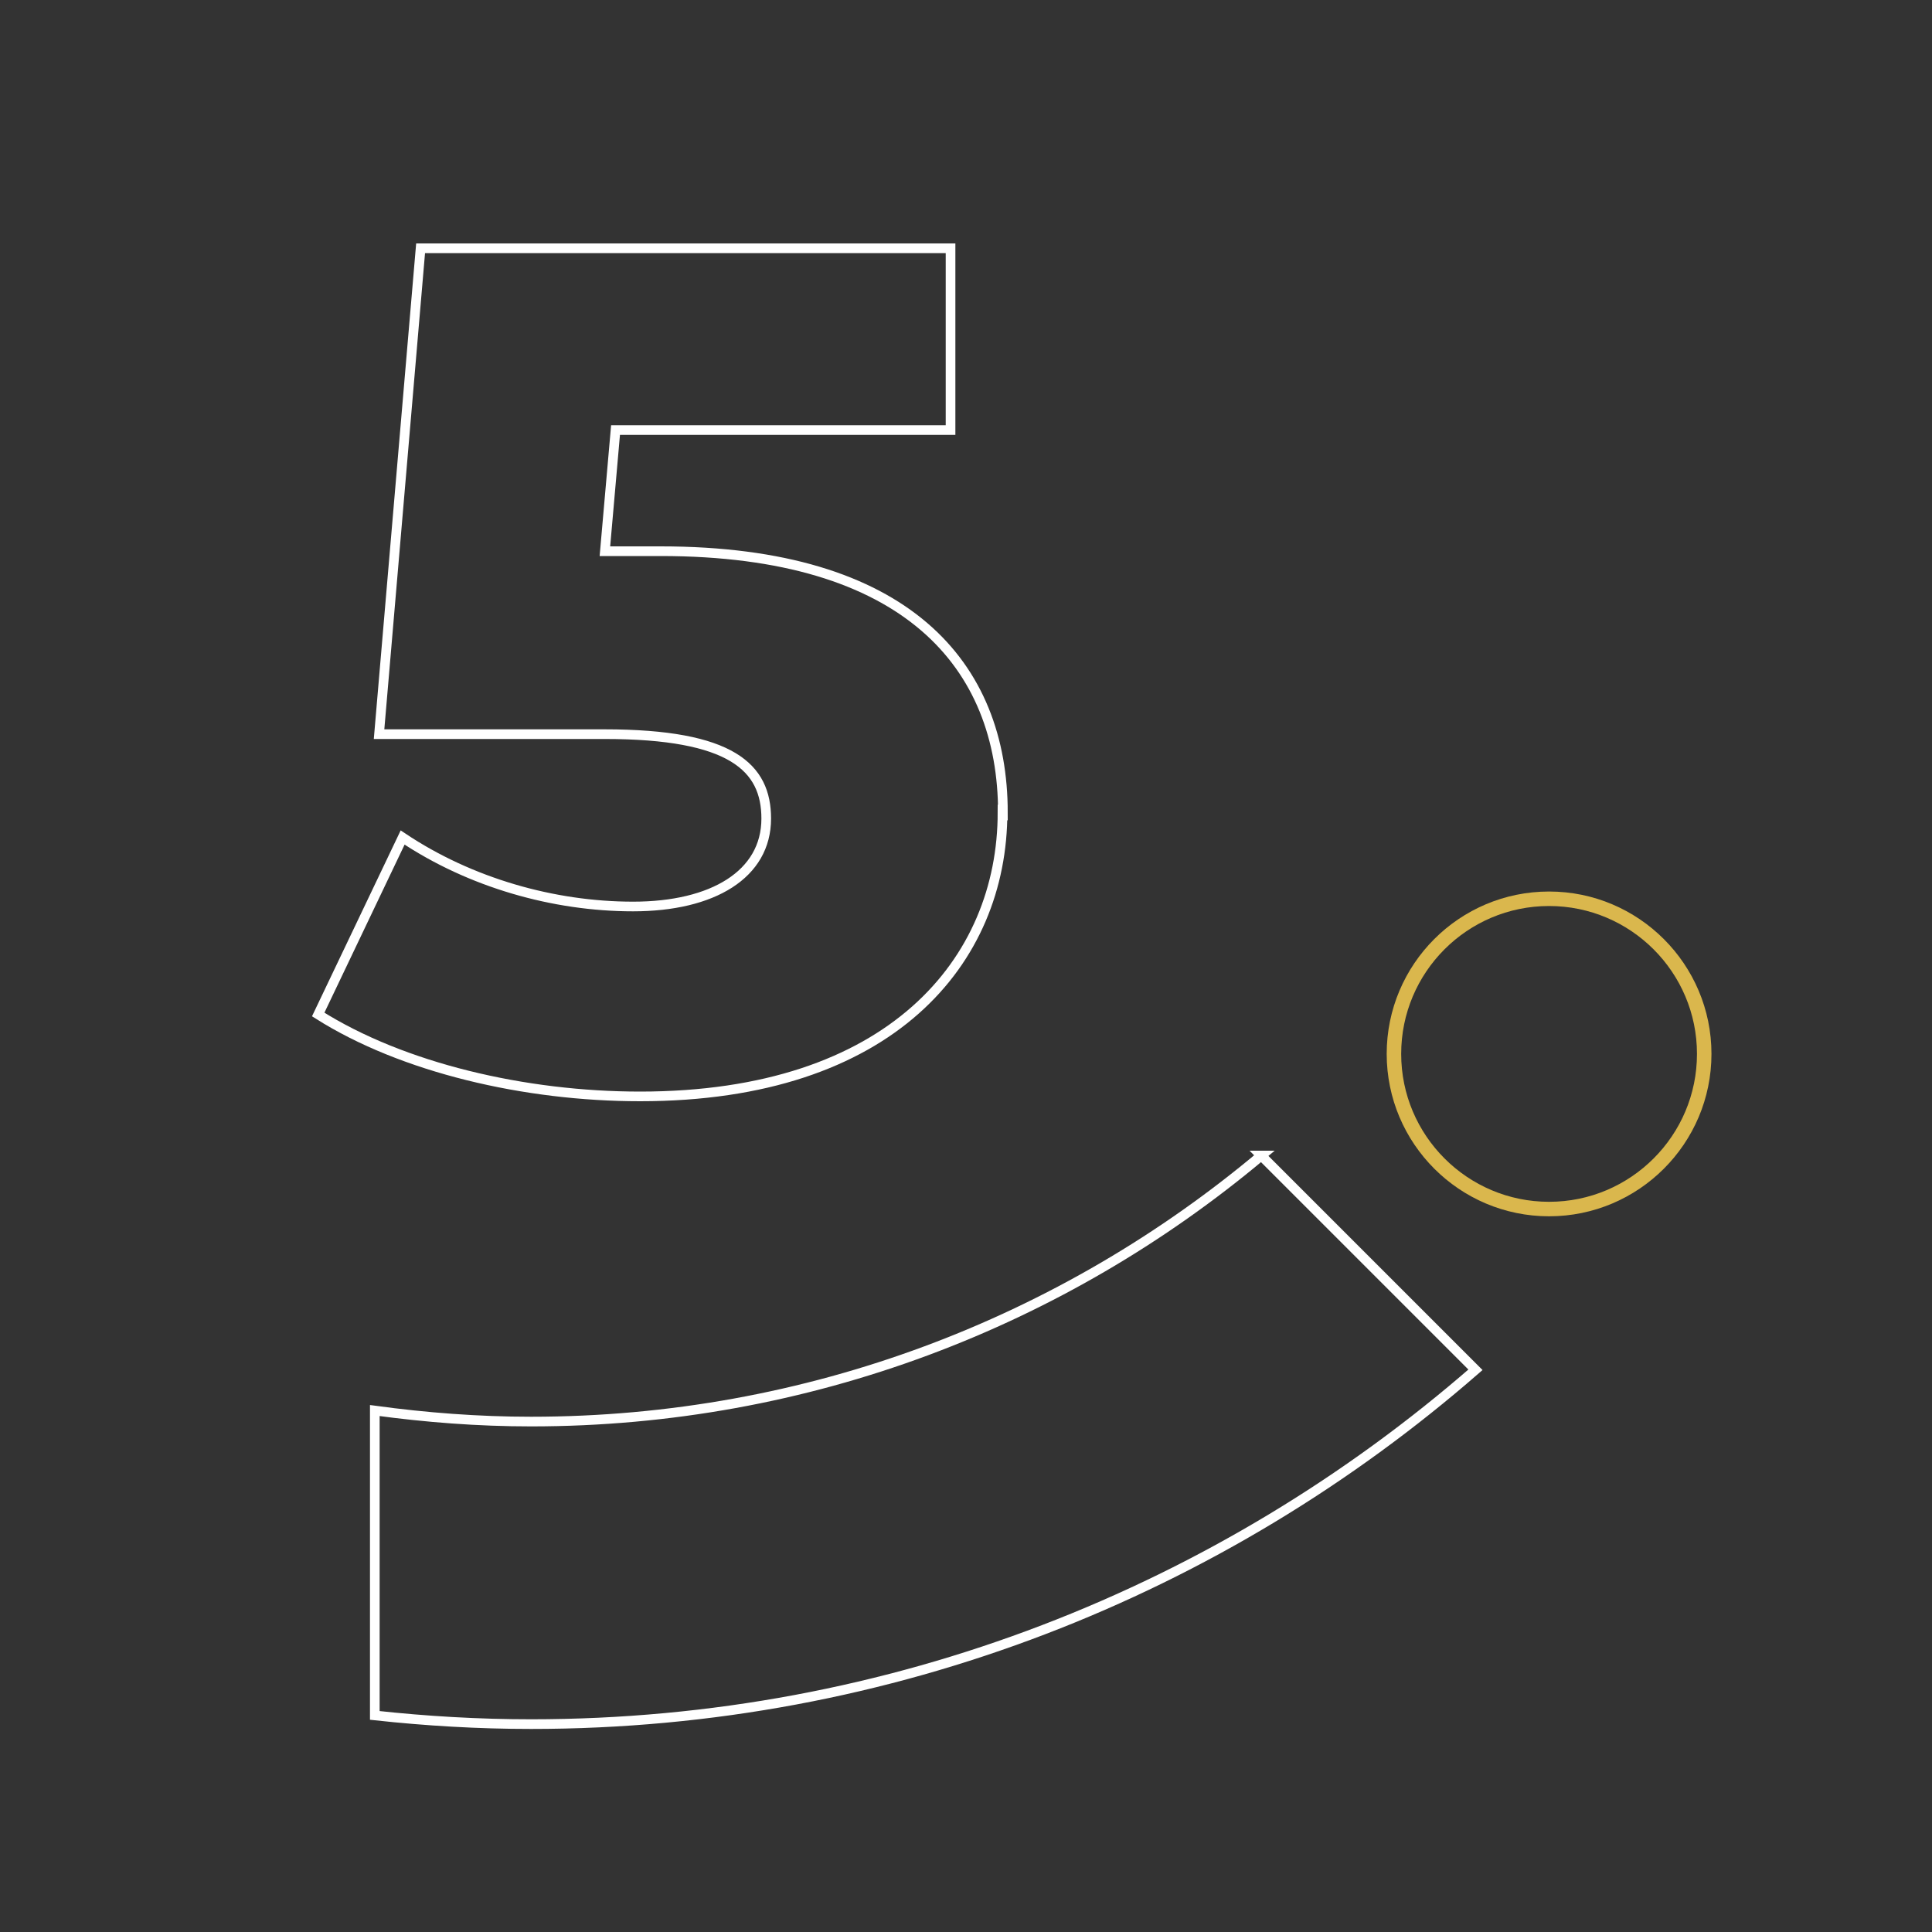 <?xml version="1.0" encoding="UTF-8"?>
<svg xmlns="http://www.w3.org/2000/svg" id="Calque_1" data-name="Calque 1" viewBox="0 0 100 100">
  <rect x="0" y="0" width="100" height="100" fill="#333333" stroke="none"/>
  <defs>
    <style>
      .cls-1 {
        stroke: #dab74d;
        stroke-width: .75px;
      }

      .cls-1, .cls-2 {
        fill: none;
        stroke-miterlimit: 10;
      }

      .cls-2 {
        stroke: #fff;
        stroke-width: .5px;
      }
    </style>
  </defs>
  <path class="cls-2" d="M65.29,59.81c-10.24,8.59-23.42,13.77-37.8,13.77-2.75,0-5.44-.21-8.09-.57v15.78c2.66.29,5.36.45,8.09.45,18.69,0,35.78-6.93,48.88-18.34l-11.09-11.09Z"/>
  <path class="cls-1" d="M80.18,46.52c-4.44,0-8.03,3.6-8.03,8.03s3.6,8.03,8.03,8.03,8.03-3.6,8.03-8.03-3.6-8.03-8.03-8.03Z"/>
  <path class="cls-2" d="M51.89,42.05c0,7.69-5.78,14.7-18.76,14.7-5.96,0-12.3-1.48-16.66-4.24l4.37-9.16c3.5,2.34,7.81,3.57,11.93,3.57s6.89-1.66,6.89-4.55c0-2.64-1.78-4.37-8.36-4.37h-11.68l2.15-25.15h27.43v9.41h-17.34l-.55,6.27h2.89c12.73,0,17.71,5.9,17.71,13.53Z"/>
</svg>
